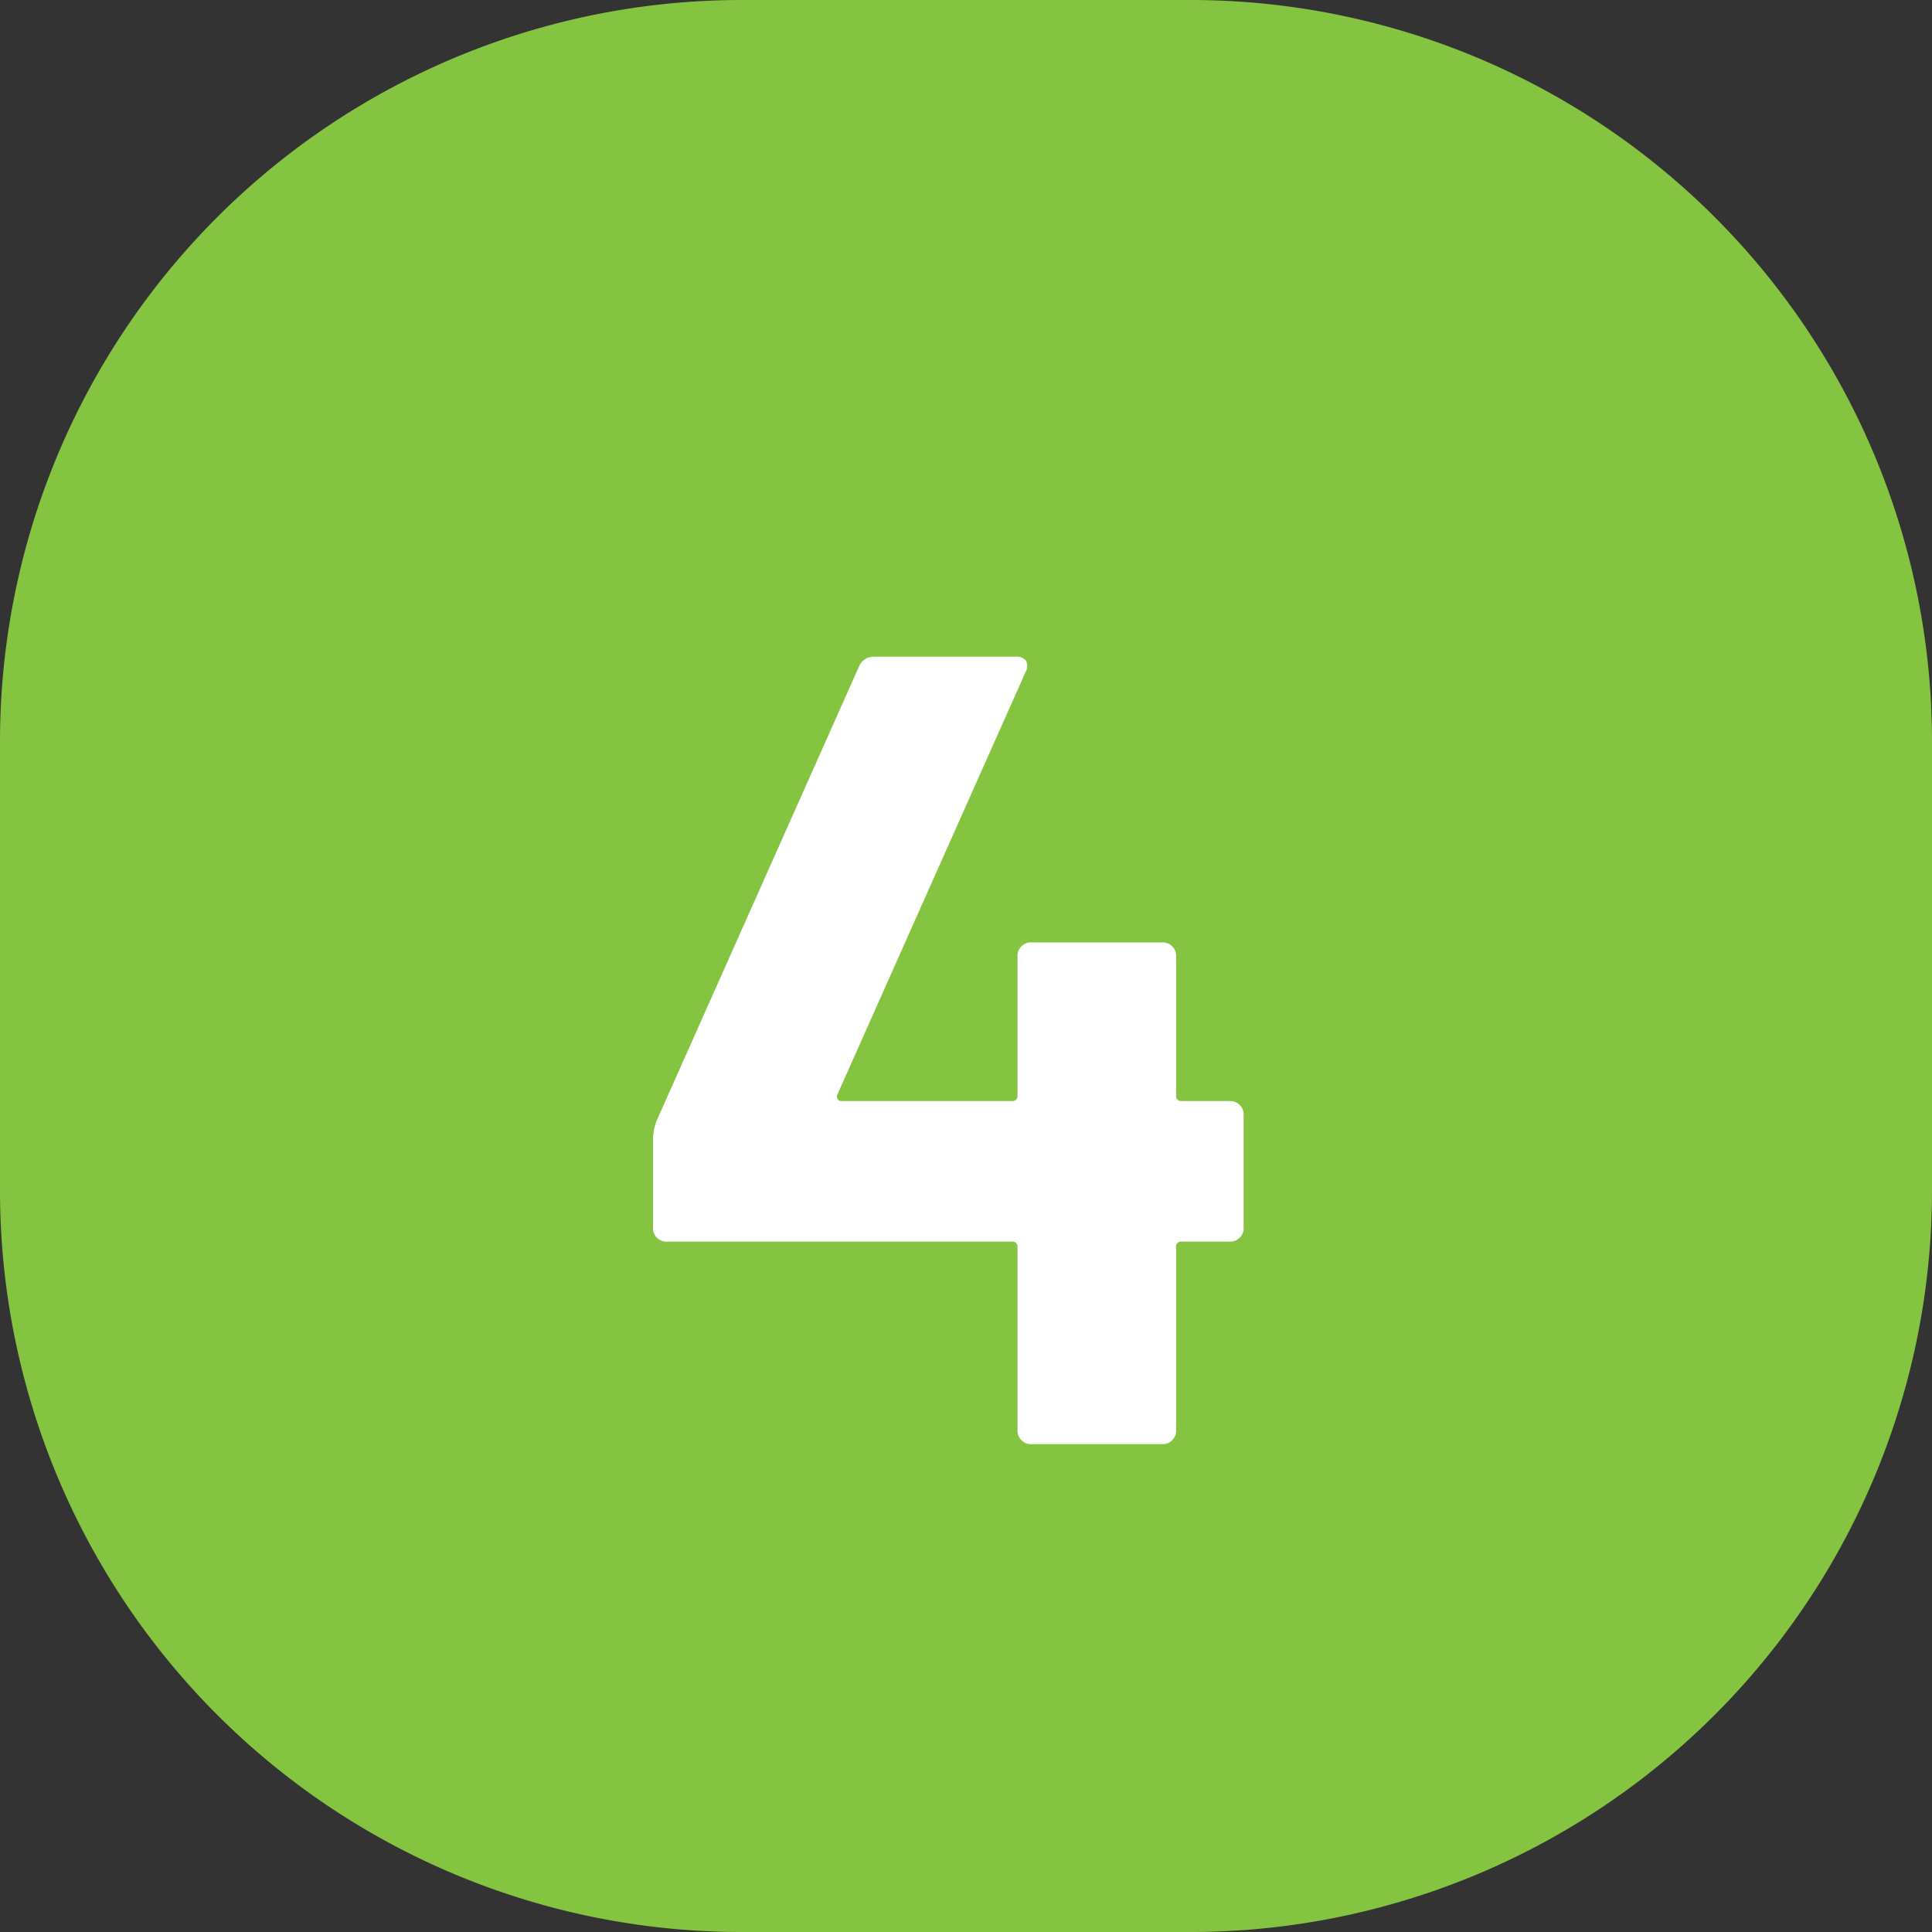 <svg xmlns="http://www.w3.org/2000/svg" width="34.349" height="34.349" viewBox="0 0 34.349 34.349">
  <rect x="0" y="0" width="34.349" height="34.349" fill="#333333" stroke="none"/>
  <g id="Group_14496" data-name="Group 14496" transform="translate(-826 -4766.674)">
    <path id="Path_10956" data-name="Path 10956" d="M13.184,0h7.98A13.184,13.184,0,0,1,34.349,13.184v7.98A13.184,13.184,0,0,1,21.164,34.349h-7.98A13.184,13.184,0,0,1,0,21.164v-7.98A13.184,13.184,0,0,1,13.184,0Z" transform="translate(826 4766.674)" fill="#85c440"/>
    <path id="Path_11069" data-name="Path 11069" d="M4.87-6.1a.231.231,0,0,1,.17.07.231.231,0,0,1,.07.17v2.02a.231.231,0,0,1-.07.17.231.231,0,0,1-.17.07H4.01a.088.088,0,0,0-.1.1V-.24a.231.231,0,0,1-.07.17A.231.231,0,0,1,3.67,0H1.33a.231.231,0,0,1-.17-.07.231.231,0,0,1-.07-.17V-3.5a.088.088,0,0,0-.1-.1H-5.15a.231.231,0,0,1-.17-.07.231.231,0,0,1-.07-.17v-1.6a.987.987,0,0,1,.06-.3l3.6-8.08A.283.283,0,0,1-1.45-14h2.5a.22.22,0,0,1,.19.07.215.215,0,0,1-.01.21l-3.34,7.5a.085.085,0,0,0,0,.08.064.064,0,0,0,.06.04H.99a.088.088,0,0,0,.1-.1V-8.68a.231.231,0,0,1,.07-.17.231.231,0,0,1,.17-.07H3.67a.231.231,0,0,1,.17.07.231.231,0,0,1,.07.17V-6.2a.088.088,0,0,0,.1.1Z" transform="translate(843 4792.349)" fill="#fff"/>
  </g>
</svg>
